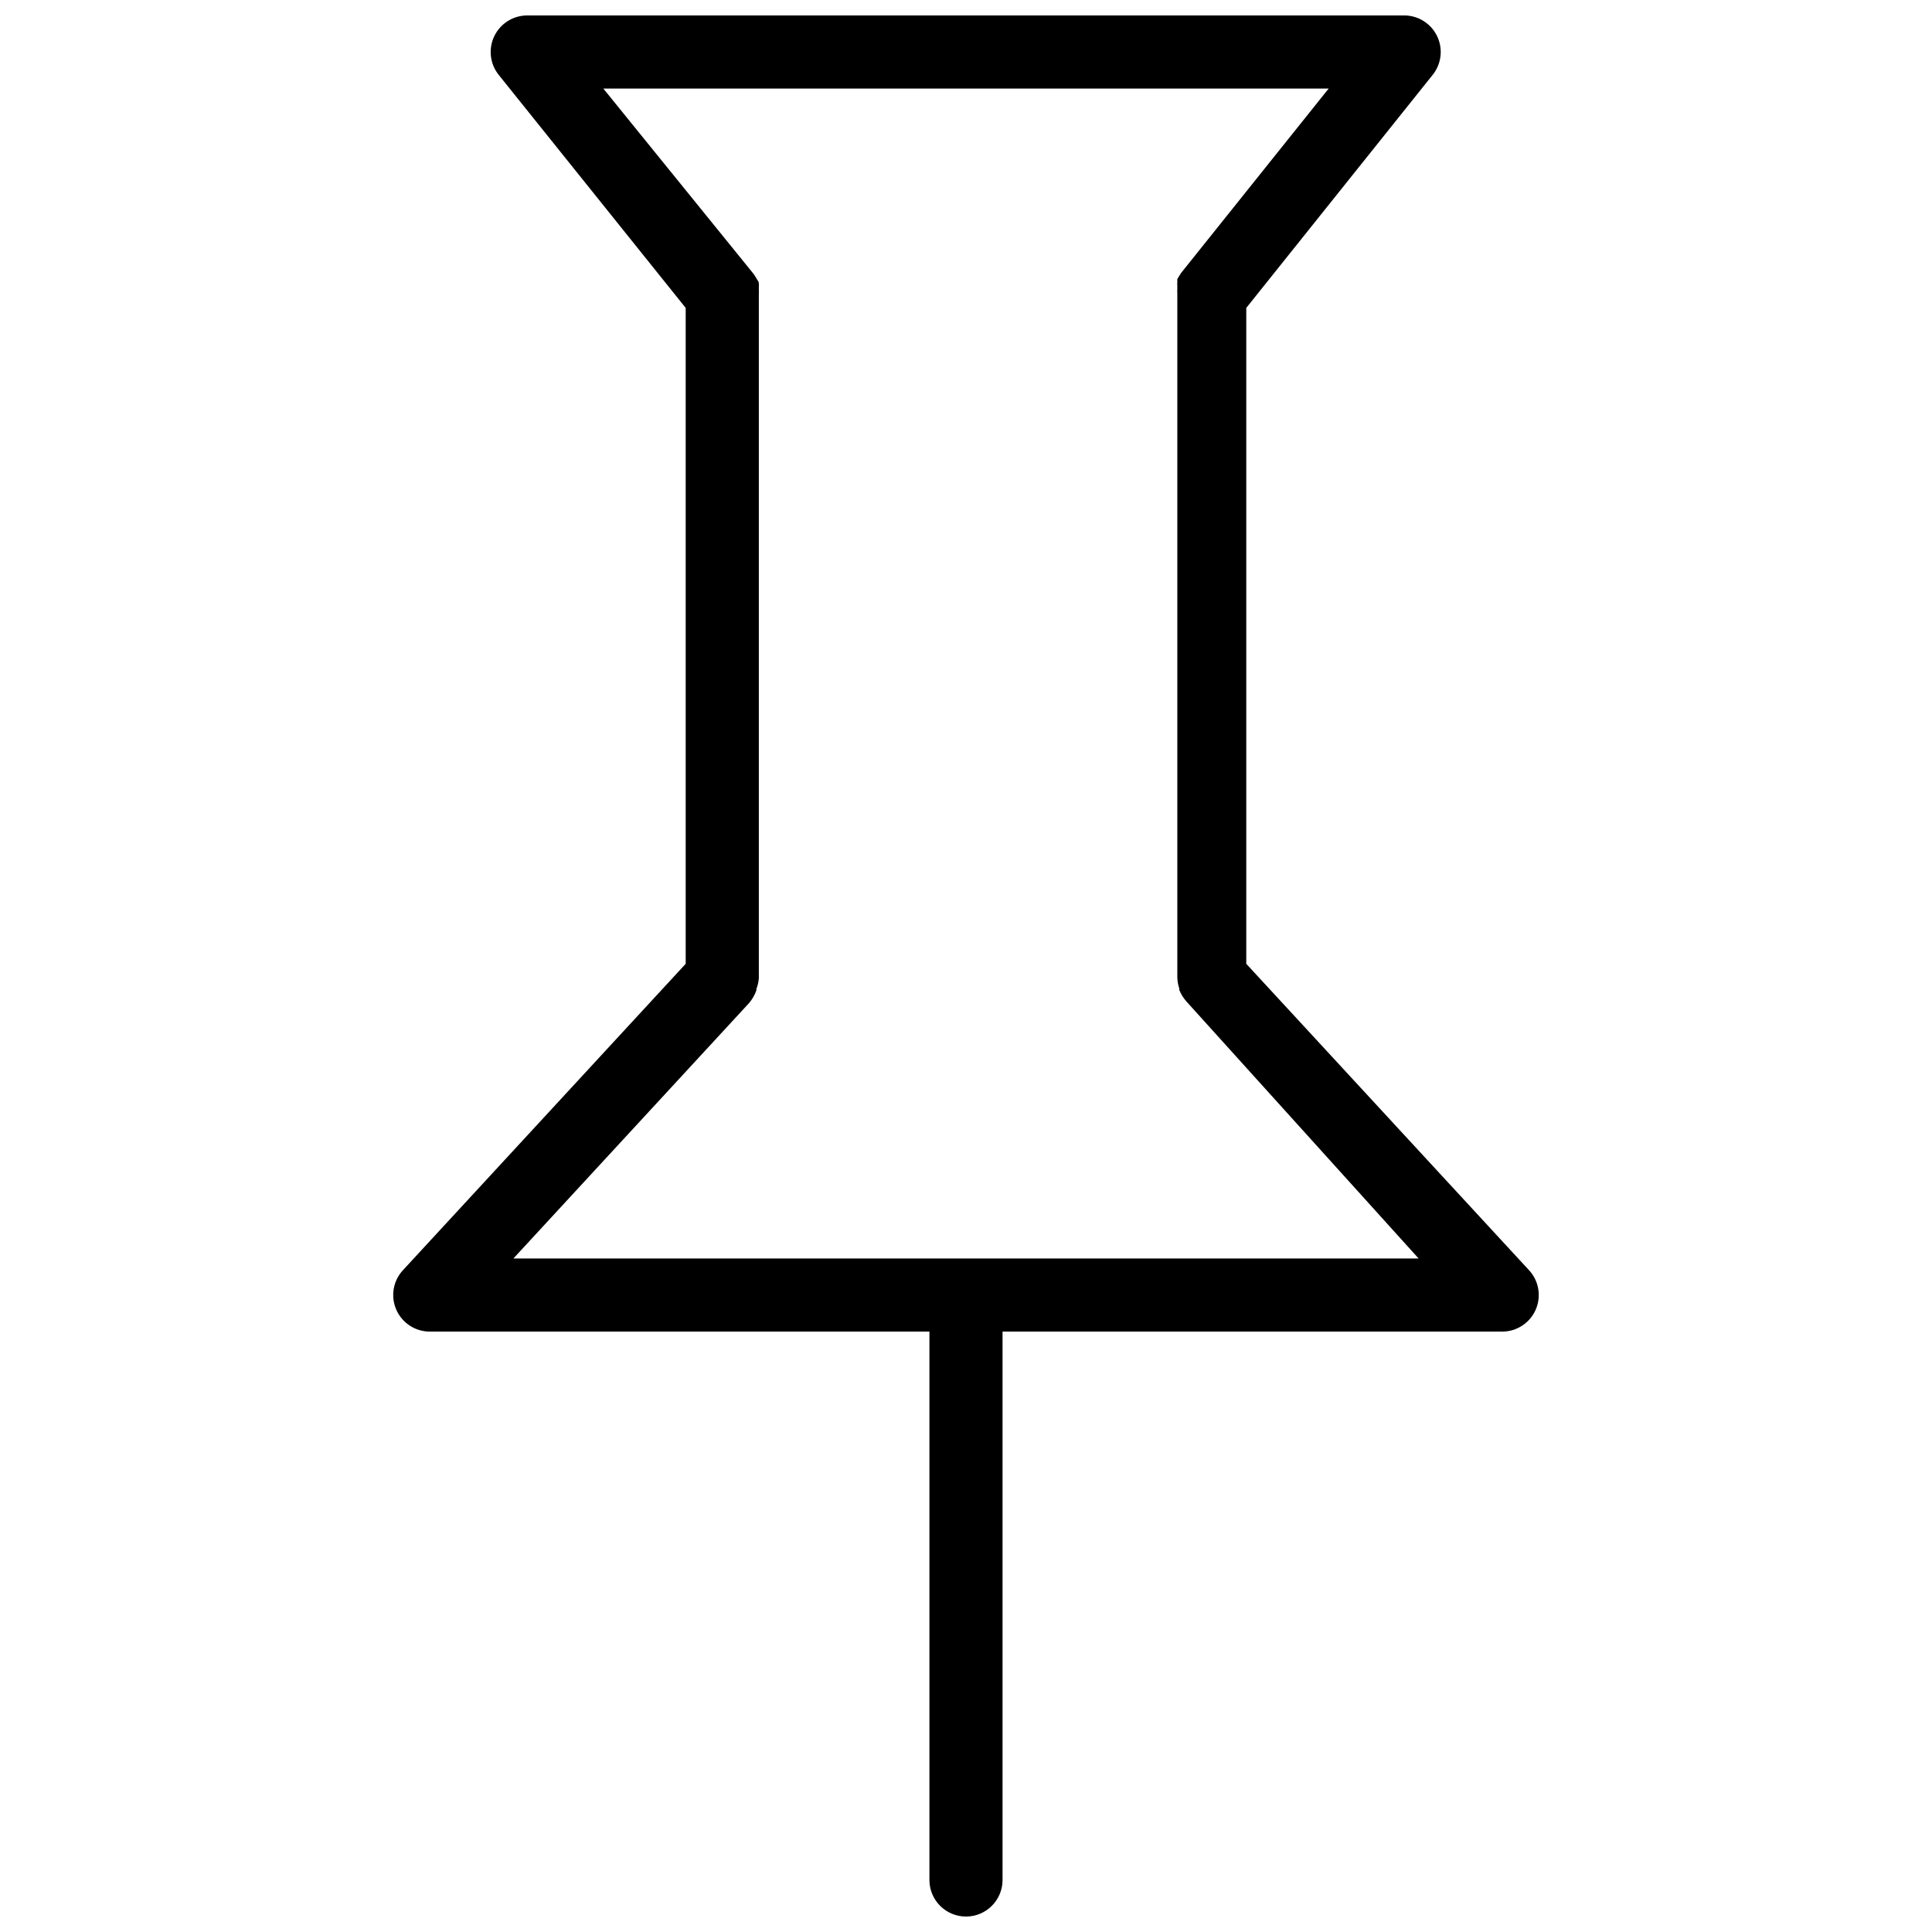 <?xml version="1.0" encoding="UTF-8"?>
<!-- Uploaded to: SVG Repo, www.svgrepo.com, Generator: SVG Repo Mixer Tools -->
<svg width="800px" height="800px" version="1.1" viewBox="144 144 512 512" xmlns="http://www.w3.org/2000/svg">
 <defs>
  <clipPath id="a">
   <path d="m248 148.09h304v503.81h-304z"/>
  </clipPath>
 </defs>
 <g clip-path="url(#a)">
  <path d="m250.79 480.61c-2.621 2.824-3.316 6.934-1.773 10.465 1.539 3.527 5.027 5.812 8.879 5.812h132.41v145.33c0 5.352 4.34 9.688 9.691 9.688 5.348 0 9.688-4.336 9.688-9.688v-145.33h132.41c3.856 0 7.34-2.285 8.883-5.812 1.539-3.531 0.844-7.641-1.777-10.465l-74.926-81.191v-173.82l49.543-61.941c2.219-2.906 2.613-6.82 1.016-10.109-1.602-3.293-4.914-5.402-8.574-5.457h-232.53c-3.731-0.004-7.129 2.137-8.742 5.5-1.613 3.363-1.152 7.352 1.184 10.262l49.543 61.746v173.82zm245.32-313.14-39.078 48.832-0.582 0.902-0.453 0.773v0.902l0.004 0.004c-0.039 0.301-0.039 0.602 0 0.902v0.906c-0.031 0.32-0.031 0.645 0 0.969v0.387 180.86c0.008 1.031 0.184 2.059 0.516 3.035v0.387c0.438 1.082 1.051 2.086 1.809 2.973l61.621 68.207h-239.89l62.457-67.691c0.844-0.992 1.5-2.133 1.938-3.359v-0.387c0.359-0.91 0.578-1.867 0.648-2.844v-180.86-0.387c0.031-0.32 0.031-0.645 0-0.969v-0.902c0.035-0.301 0.035-0.605 0-0.906 0 0 0-0.645-0.324-0.902l-0.453-0.773-0.582-0.902-39.852-49.156z"/>
 </g>
</svg>